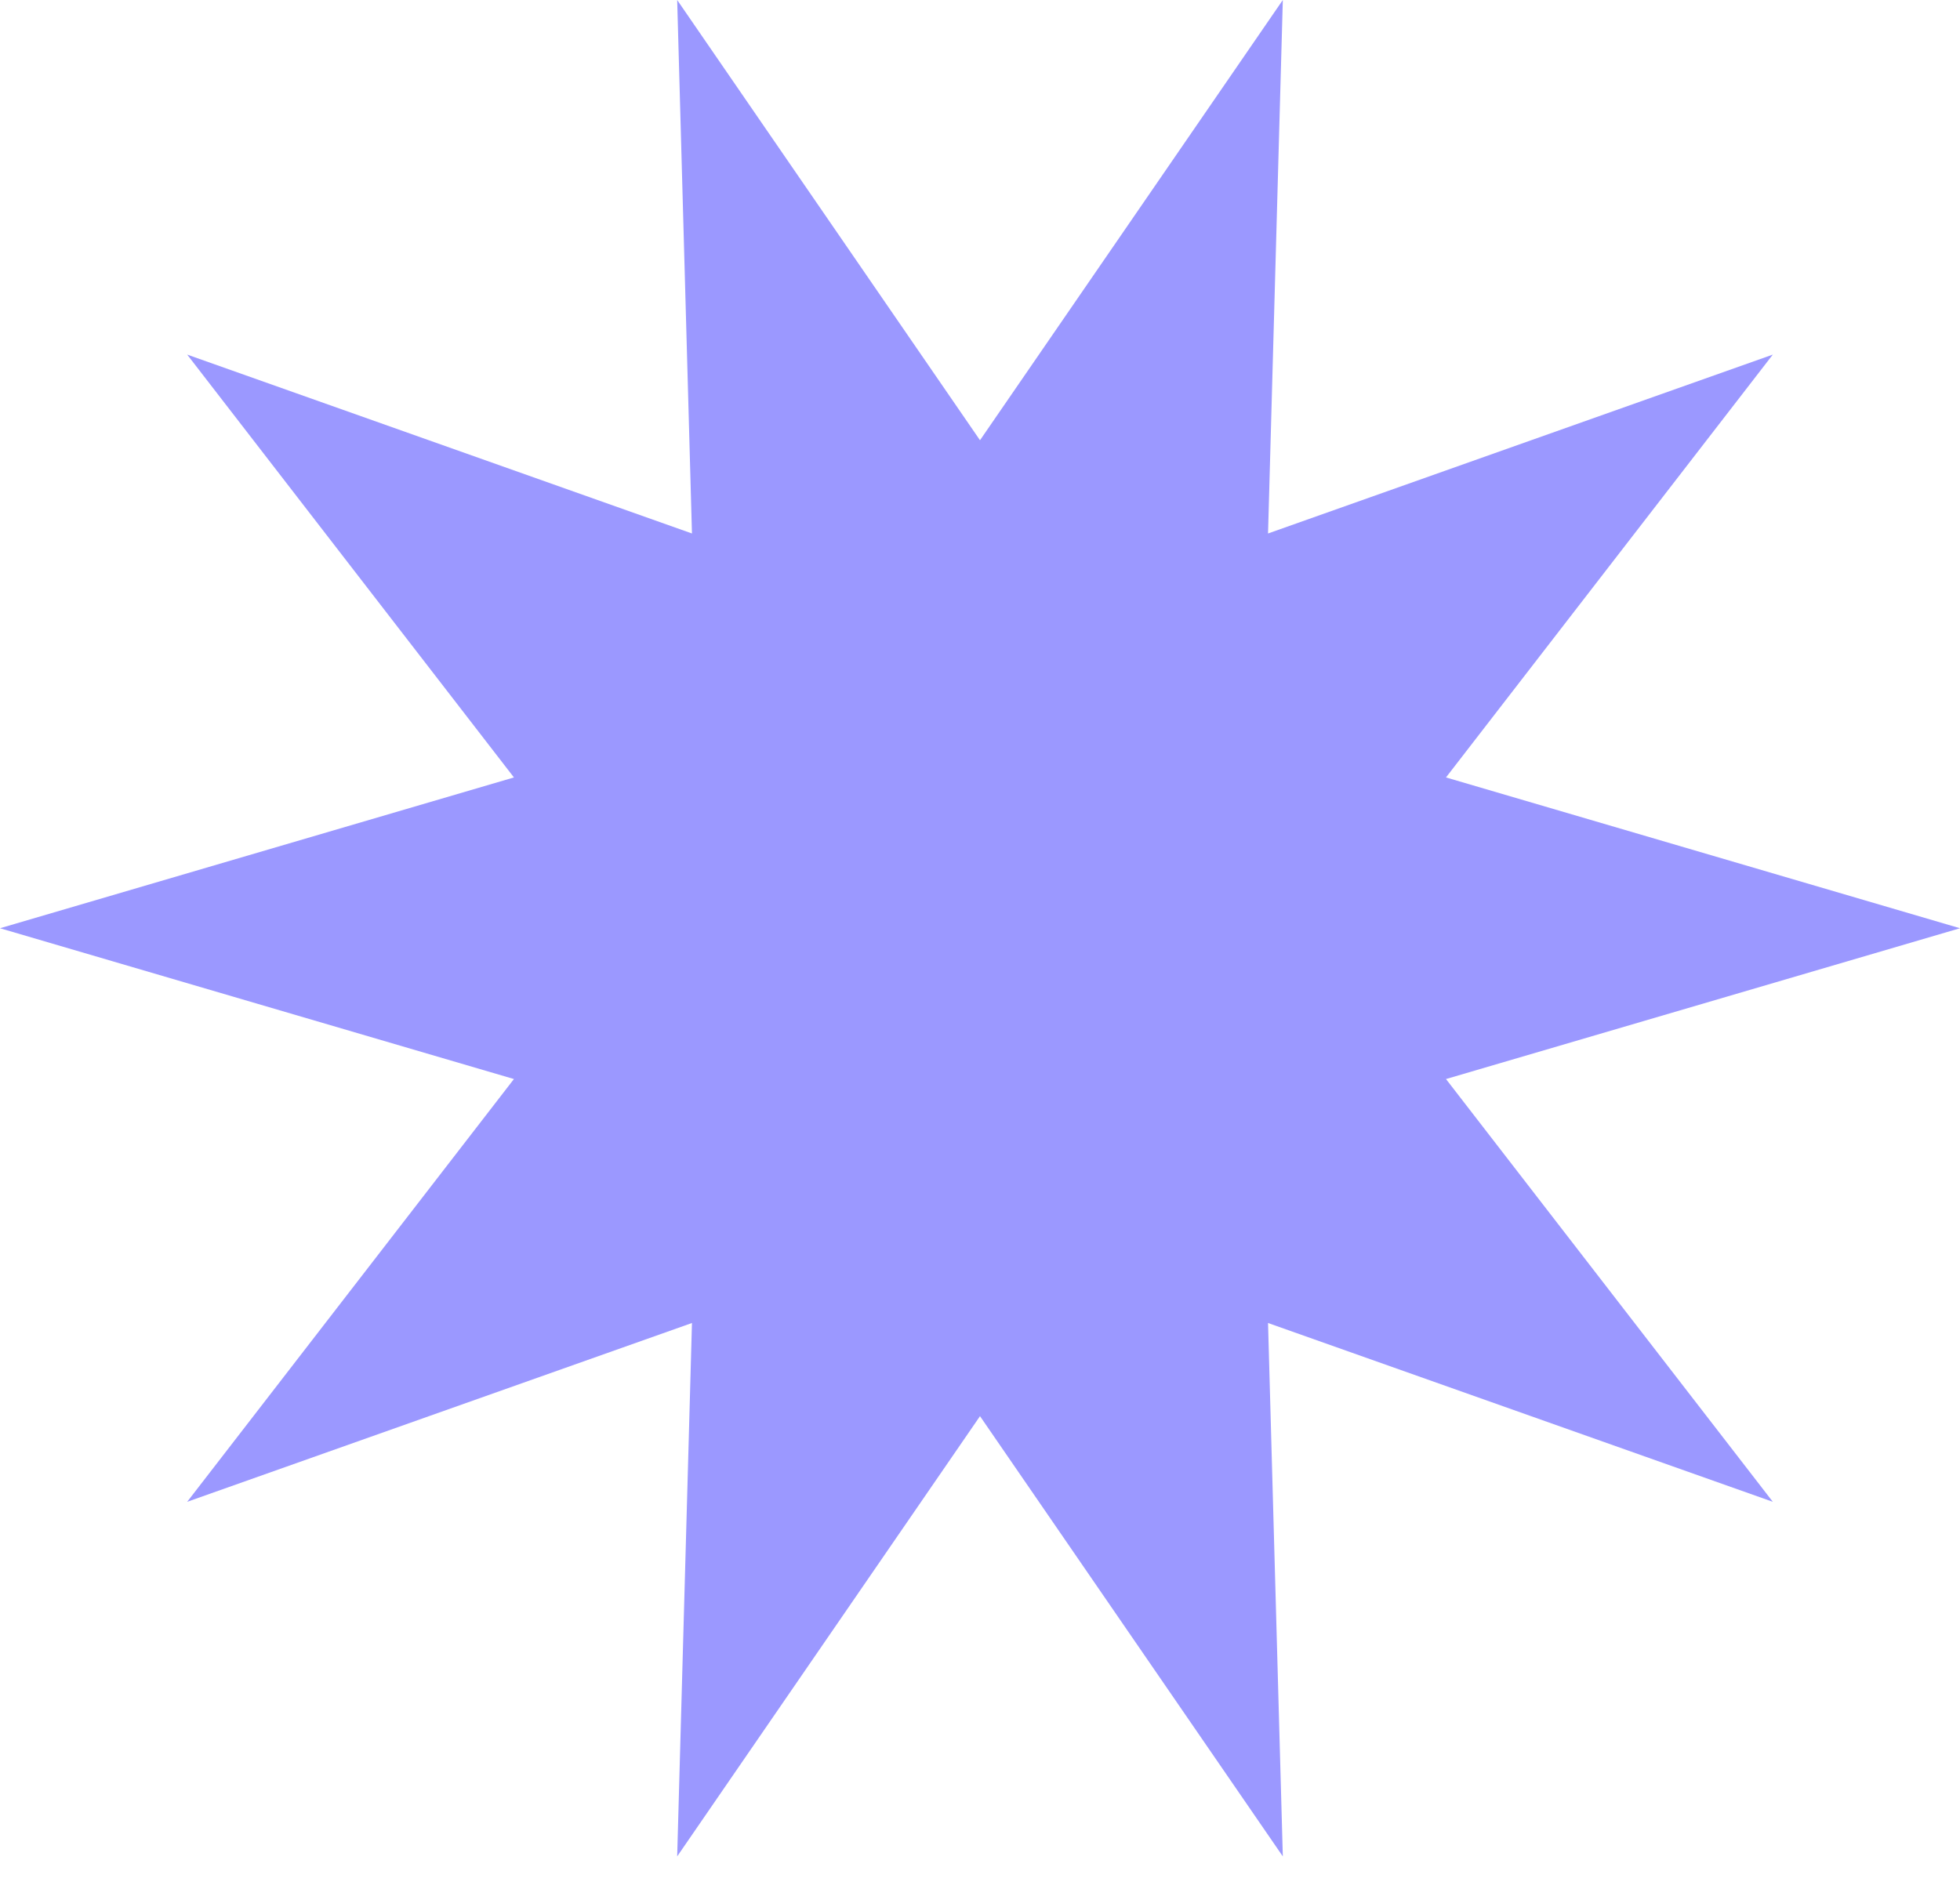 <?xml version="1.0" encoding="UTF-8"?> <svg xmlns="http://www.w3.org/2000/svg" width="24" height="23" viewBox="0 0 24 23" fill="none"><path d="M12 5.392L15.708 0L15.527 6.534L21.708 4.343L17.706 9.522L24 11.369L17.706 13.216L21.708 18.394L15.527 16.204L15.708 22.737L12 17.345L8.292 22.737L8.473 16.204L2.292 18.394L6.293 13.216L0 11.369L6.293 9.522L2.292 4.343L8.473 6.534L8.292 0L12 5.392Z" fill="#9B98FF"></path></svg> 